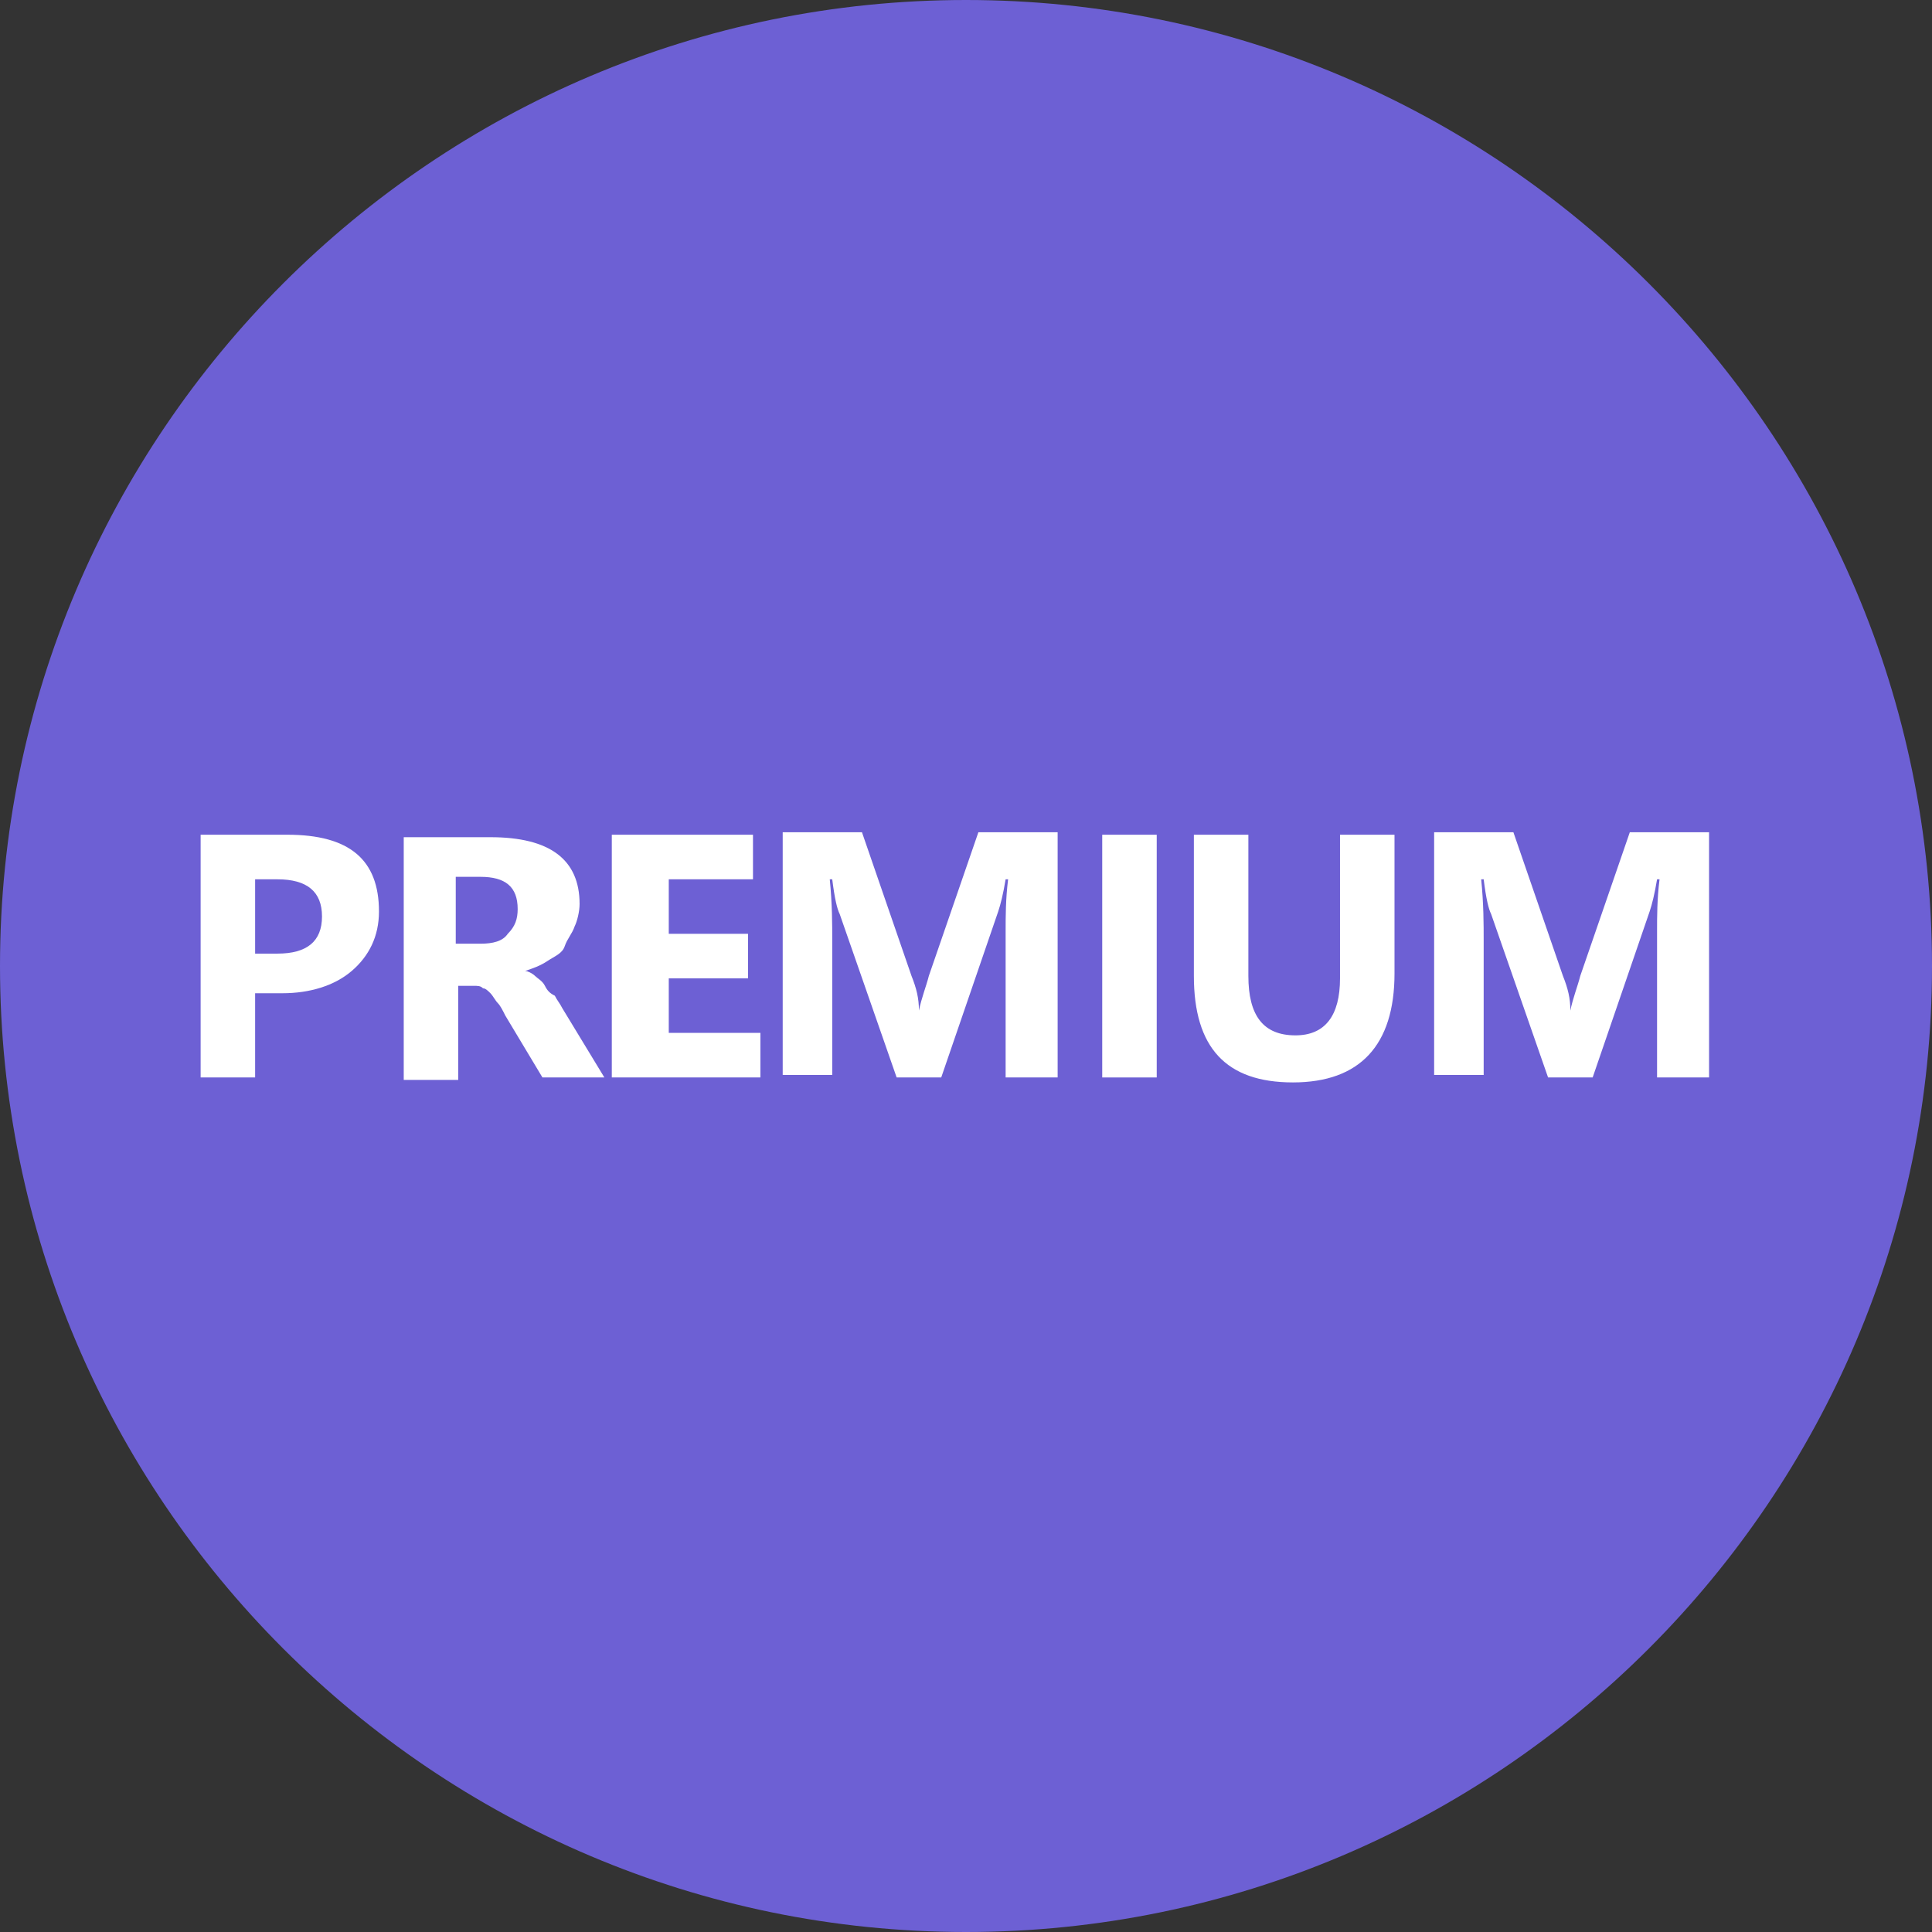 <?xml version="1.0" encoding="utf-8"?>
<!-- Generator: Adobe Illustrator 21.0.2, SVG Export Plug-In . SVG Version: 6.00 Build 0)  -->
<svg version="1.1" id="Layer_1" xmlns="http://www.w3.org/2000/svg" xmlns:xlink="http://www.w3.org/1999/xlink" x="0px" y="0px"
	 viewBox="0 0 78 78" style="enable-background:new 0 0 78 78;" xml:space="preserve">
<rect x="0" y="0" width="78" height="78" fill="#333333" stroke="none"/>
<style type="text/css">
	.st0{fill:#6D60D4;}
	.st1{enable-background:new    ;}
	.st2{fill:#FFFFFF;}
</style>
<g transform="translate(-162 -6843.5)">
	<path class="st0" d="M201,6843.5c21.5,0,39,17.5,39,39s-17.5,39-39,39s-39-17.5-39-39S179.5,6843.5,201,6843.5z"/>
	<g class="st1">
		<path class="st2" d="M172.3,6883.6v3.4h-2.2v-9.8h3.5c2.5,0,3.7,1,3.7,3.1c0,1-0.4,1.8-1.1,2.4c-0.7,0.6-1.7,0.9-2.8,0.9H172.3z
			 M172.3,6878.9v3.1h0.9c1.2,0,1.8-0.5,1.8-1.5c0-1-0.6-1.5-1.8-1.5H172.3z"/>
		<path class="st2" d="M186.4,6887h-2.5l-1.5-2.5c-0.1-0.2-0.2-0.4-0.3-0.5s-0.2-0.3-0.3-0.4c-0.1-0.1-0.2-0.2-0.3-0.2
			c-0.1-0.1-0.2-0.1-0.4-0.1h-0.6v3.8h-2.2v-9.8h3.5c2.4,0,3.6,0.9,3.6,2.7c0,0.3-0.1,0.7-0.2,0.9c-0.1,0.3-0.3,0.5-0.4,0.8
			s-0.4,0.4-0.7,0.6s-0.6,0.3-0.9,0.4v0c0.1,0,0.3,0.1,0.4,0.2c0.1,0.1,0.3,0.2,0.4,0.4s0.2,0.3,0.4,0.4c0.1,0.2,0.2,0.3,0.3,0.5
			L186.4,6887z M180.4,6878.9v2.7h1c0.5,0,0.9-0.1,1.1-0.4c0.3-0.3,0.4-0.6,0.4-1c0-0.9-0.5-1.3-1.5-1.3H180.4z"/>
		<path class="st2" d="M192.6,6887h-5.9v-9.8h5.7v1.8h-3.4v2.2h3.2v1.8h-3.2v2.2h3.7V6887z"/>
		<path class="st2" d="M204.8,6887h-2.2v-5.9c0-0.6,0-1.3,0.1-2.1h-0.1c-0.1,0.6-0.2,1-0.3,1.3l-2.3,6.7h-1.8l-2.3-6.6
			c-0.1-0.2-0.2-0.6-0.3-1.4h-0.1c0.1,1,0.1,1.8,0.1,2.5v5.4h-2v-9.8h3.2l2,5.8c0.2,0.5,0.3,0.9,0.3,1.4h0c0.1-0.5,0.3-1,0.4-1.4
			l2-5.8h3.2V6887z"/>
		<path class="st2" d="M208.7,6887h-2.2v-9.8h2.2V6887z"/>
		<path class="st2" d="M218.3,6882.8c0,2.9-1.4,4.4-4.1,4.4c-2.7,0-4-1.4-4-4.3v-5.7h2.2v5.7c0,1.6,0.6,2.4,1.9,2.4
			c1.2,0,1.8-0.8,1.8-2.3v-5.8h2.2V6882.8z"/>
		<path class="st2" d="M231.1,6887h-2.2v-5.9c0-0.6,0-1.3,0.1-2.1h-0.1c-0.1,0.6-0.2,1-0.3,1.3l-2.3,6.7h-1.8l-2.3-6.6
			c-0.1-0.2-0.2-0.6-0.3-1.4h-0.1c0.1,1,0.1,1.8,0.1,2.5v5.4h-2v-9.8h3.2l2,5.8c0.2,0.5,0.3,0.9,0.3,1.4h0c0.1-0.5,0.3-1,0.4-1.4
			l2-5.8h3.2V6887z"/>
	</g>
</g>
</svg>
